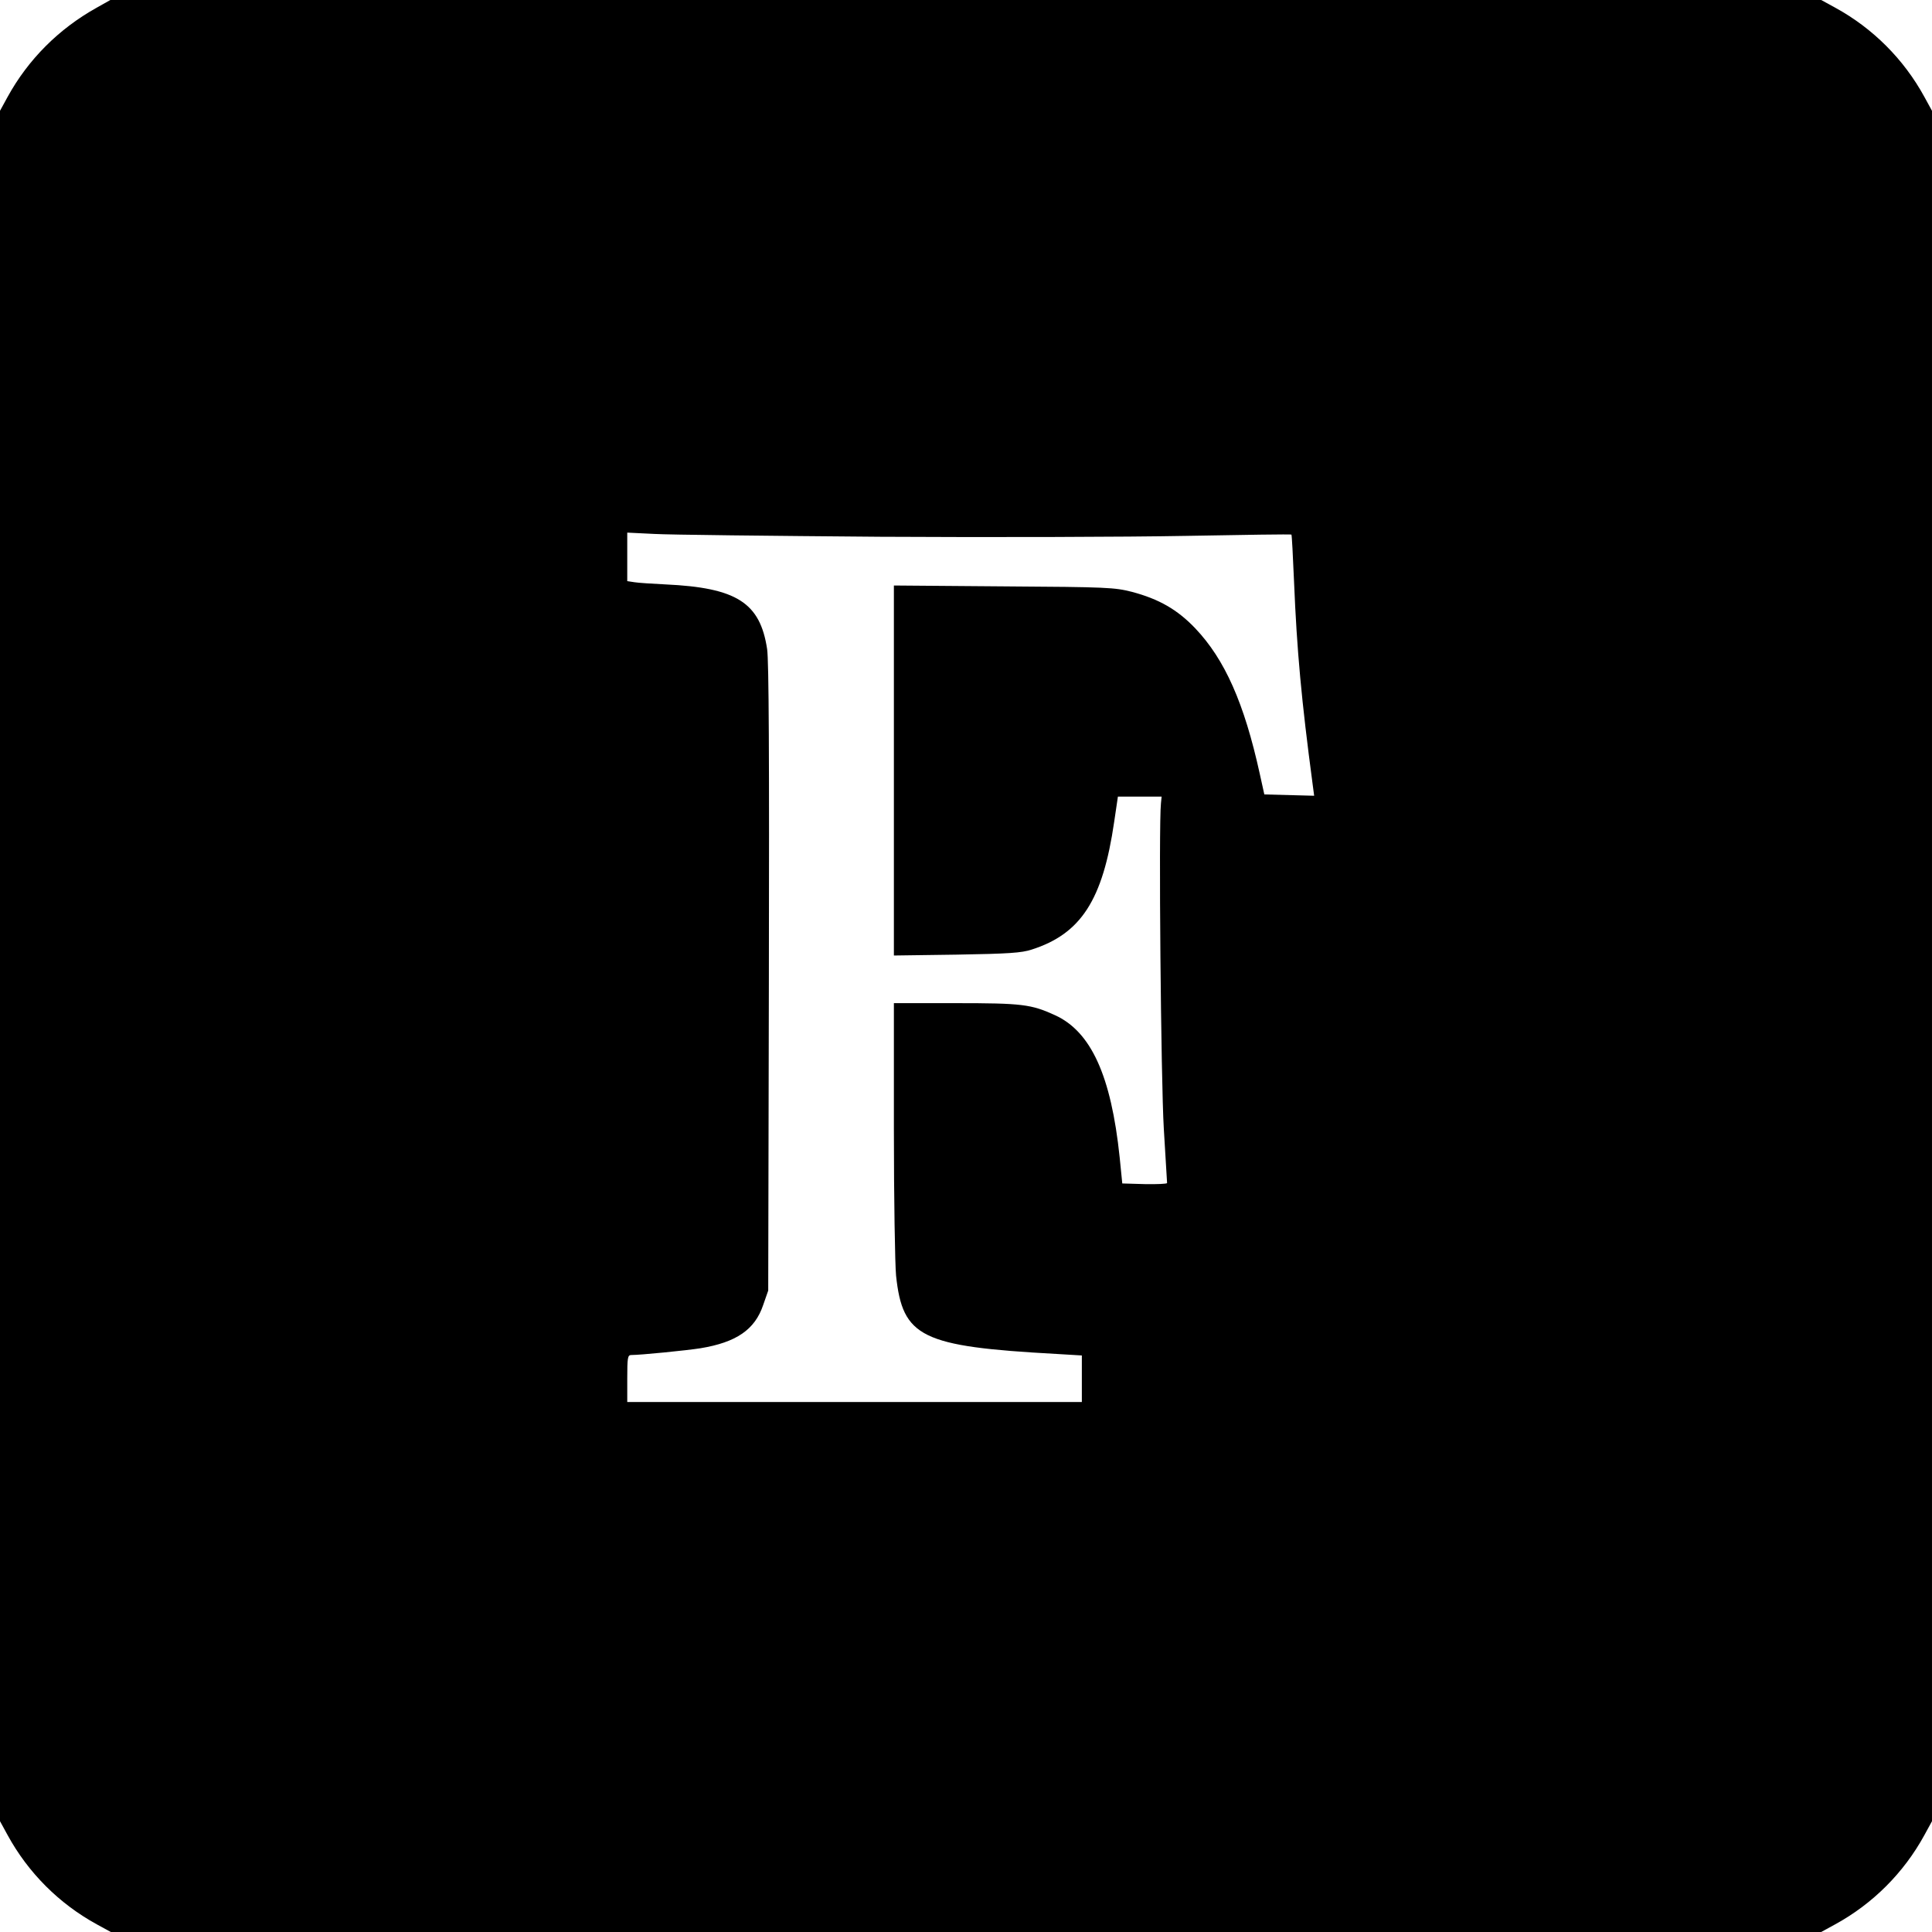 <?xml version="1.0" standalone="no"?>
<!DOCTYPE svg PUBLIC "-//W3C//DTD SVG 20010904//EN"
 "http://www.w3.org/TR/2001/REC-SVG-20010904/DTD/svg10.dtd">
<svg version="1.0" xmlns="http://www.w3.org/2000/svg"
 width="884pt" height="884pt" viewBox="0 0 884 884"
 preserveAspectRatio="xMidYMid meet">
<g transform="translate(0,884) scale(0.1,-0.1)"
fill="#000000" stroke="none">
<path d="M441 8804 c-172 -96 -312 -236 -406 -407 l-35 -64 0 -3913 0 -3913
35 -64 c94 -172 236 -314 408 -408 l64 -35 3913 0 3913 0 64 35 c172 94 314
236 408 408 l35 64 0 3913 0 3913 -35 64 c-94 172 -236 314 -408 408 l-64 35
-3914 0 -3914 0 -64 -36z m3589 -2420 c503 -3 1131 -1 1395 4 264 5 482 8 484
6 2 -2 7 -99 12 -216 13 -316 34 -543 85 -926 l7 -53 -114 3 -114 3 -21 95
c-71 323 -160 523 -295 665 -82 86 -166 134 -290 167 -80 20 -109 22 -586 25
l-503 4 0 -846 0 -847 288 4 c238 4 296 8 342 23 226 72 326 227 378 585 l17
115 100 0 100 0 -3 -30 c-11 -97 0 -1273 13 -1489 8 -132 15 -244 15 -249 0
-4 -46 -6 -102 -5 l-103 3 -12 120 c-39 373 -131 575 -296 650 -109 50 -151
55 -454 55 l-283 0 0 -577 c0 -318 5 -619 10 -670 30 -282 115 -324 733 -358
l117 -7 0 -106 0 -107 -1040 0 -1040 0 0 108 c0 95 2 107 18 107 43 0 254 21
317 31 164 27 249 85 287 198 l23 66 3 1430 c2 1020 0 1451 -8 1505 -32 212
-139 281 -465 296 -60 3 -125 7 -142 10 l-33 5 0 111 0 111 123 -6 c67 -4 534
-9 1037 -13z"/>
</g>
</svg>
